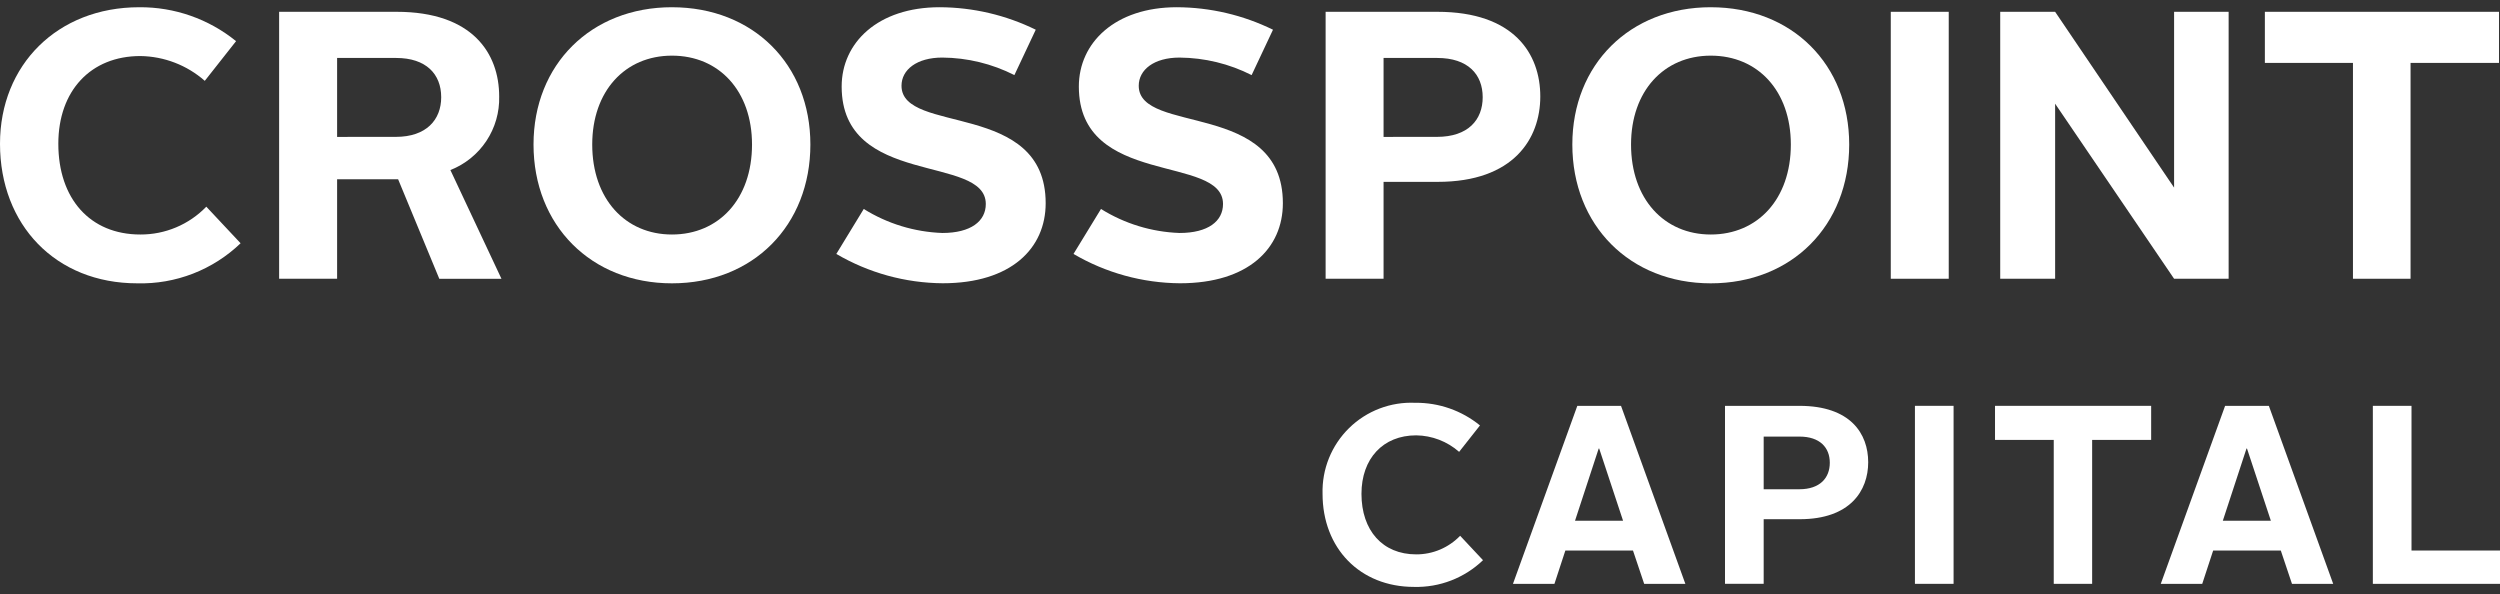 <svg width="223" height="53" viewBox="0 0 223 53" fill="none" xmlns="http://www.w3.org/2000/svg">
<rect x="0" y="0" width="223" height="53" fill="#333333" stroke="none"/>
<path d="M12.414 0.646C15.559 0.619 18.615 1.688 21.057 3.671L18.267 7.211C16.676 5.811 14.637 5.027 12.518 4.999C8.097 4.999 5.203 8.093 5.203 12.822C5.203 17.72 8.027 20.918 12.518 20.918C13.616 20.923 14.703 20.706 15.714 20.279C16.725 19.853 17.64 19.226 18.402 18.436L21.461 21.699C20.237 22.875 18.792 23.796 17.209 24.41C15.627 25.023 13.938 25.317 12.242 25.273C4.966 25.273 0 20.064 0 12.822C0 5.783 5.134 0.646 12.414 0.646Z" fill="white"/>
<path d="M35.307 12.209C38.031 12.209 39.355 10.682 39.355 8.673C39.355 6.599 37.996 5.17 35.342 5.17H30.07V12.212L35.307 12.209ZM24.898 1.053H35.376C42.179 1.053 44.527 4.793 44.527 8.603C44.563 10.011 44.165 11.397 43.386 12.572C42.608 13.746 41.486 14.653 40.175 15.168L44.731 24.869H39.186L35.511 15.988H30.07V24.866H24.898V1.053Z" fill="white"/>
<path d="M59.938 20.918C64.121 20.918 67.08 17.755 67.08 12.891C67.08 8.13 64.155 4.964 59.938 4.964C55.751 4.964 52.827 8.127 52.827 12.891C52.827 17.755 55.785 20.918 59.938 20.918ZM59.938 0.646C67.184 0.646 72.286 5.749 72.286 12.891C72.286 20.102 67.184 25.273 59.938 25.273C52.727 25.273 47.59 20.101 47.59 12.89C47.59 5.748 52.727 0.645 59.938 0.645" fill="white"/>
<path d="M77.047 18.64C79.155 19.955 81.572 20.693 84.055 20.782C86.606 20.782 87.933 19.728 87.933 18.196C87.933 13.74 75.076 16.734 75.076 7.718C75.076 3.808 78.306 0.645 83.816 0.645C86.788 0.655 89.72 1.341 92.389 2.65L90.484 6.698C88.491 5.686 86.29 5.151 84.055 5.135C81.776 5.135 80.414 6.221 80.414 7.651C80.414 12.038 93.274 8.94 93.274 18.125C93.274 22.139 90.211 25.267 84.089 25.267C80.751 25.243 77.478 24.34 74.6 22.651L77.047 18.64Z" fill="white"/>
<path d="M98.208 18.64C100.316 19.955 102.732 20.694 105.215 20.782C107.766 20.782 109.093 19.728 109.093 18.196C109.093 13.74 96.233 16.734 96.233 7.718C96.233 3.808 99.467 0.645 104.976 0.645C107.949 0.656 110.881 1.341 113.551 2.651L111.645 6.699C109.652 5.688 107.451 5.153 105.216 5.136C102.934 5.136 101.575 6.221 101.575 7.651C101.575 12.039 114.432 8.941 114.432 18.126C114.432 22.139 111.372 25.268 105.25 25.268C101.911 25.244 98.637 24.342 95.757 22.651L98.208 18.64Z" fill="white"/>
<path d="M128.173 12.209C130.963 12.209 132.256 10.682 132.256 8.673C132.256 6.629 130.932 5.17 128.208 5.17H123.414V12.212L128.173 12.209ZM118.245 1.053H128.208C135.047 1.053 137.394 4.793 137.394 8.603C137.394 12.375 135.012 16.222 128.243 16.222H123.414V24.866H118.245V1.053Z" fill="white"/>
<path d="M152.601 20.918C156.784 20.918 159.743 17.755 159.743 12.891C159.743 8.13 156.818 4.964 152.601 4.964C148.414 4.964 145.489 8.127 145.489 12.891C145.489 17.755 148.448 20.918 152.601 20.918ZM152.601 0.646C159.847 0.646 164.949 5.749 164.949 12.891C164.949 20.102 159.847 25.273 152.601 25.273C145.389 25.273 140.252 20.101 140.252 12.89C140.252 5.748 145.389 0.645 152.601 0.645" fill="white"/>
<path d="M173.827 1.053H168.657V24.864H173.827V1.053Z" fill="white"/>
<path d="M178.419 1.053H183.317L193.929 16.735V1.053H198.794V24.865H193.929L183.317 9.251V24.865H178.419V1.053Z" fill="white"/>
<path d="M209.884 5.611H202.026V1.053H222.912V5.611H215.021V24.865H209.884V5.611Z" fill="white"/>
<path d="M126.251 35.929C128.349 35.909 130.387 36.623 132.014 37.948L130.154 40.306C129.093 39.373 127.733 38.85 126.32 38.833C123.371 38.833 121.443 40.899 121.443 44.05C121.443 47.317 123.324 49.45 126.32 49.45C127.052 49.453 127.778 49.308 128.452 49.023C129.126 48.737 129.736 48.318 130.244 47.791L132.284 49.969C131.468 50.753 130.504 51.367 129.449 51.776C128.394 52.185 127.268 52.381 126.137 52.352C121.286 52.352 117.972 48.881 117.972 44.052C117.941 42.963 118.135 41.88 118.542 40.87C118.95 39.861 119.561 38.946 120.338 38.184C121.116 37.421 122.042 36.828 123.06 36.44C124.077 36.053 125.164 35.879 126.251 35.931" fill="white"/>
<path d="M140.491 46.452H144.778L142.648 40.011H142.603L140.491 46.452ZM140.696 36.202H144.595L150.334 52.08H146.661L145.662 49.107H139.63L138.655 52.08H134.956L140.696 36.202Z" fill="white"/>
<path d="M160.497 43.641C162.354 43.641 163.218 42.618 163.218 41.279C163.218 39.921 162.333 38.944 160.518 38.944H157.32V43.642L160.497 43.641ZM153.87 36.202H160.517C165.077 36.202 166.643 38.694 166.643 41.232C166.643 43.752 165.053 46.313 160.541 46.313H157.32V52.077H153.87V36.202Z" fill="white"/>
<path d="M174.259 36.2H170.812V52.078H174.259V36.2Z" fill="white"/>
<path d="M183.194 39.24H177.955V36.201H191.883V39.24H186.619V52.078H183.194V39.24Z" fill="white"/>
<path d="M198.275 46.452H202.562L200.432 40.011H200.387L198.275 46.452ZM198.479 36.202H202.382L208.121 52.08H204.445L203.447 49.107H197.414L196.439 52.08H192.74L198.479 36.202Z" fill="white"/>
<path d="M211.658 36.201H215.106V49.107H223V52.079H211.658V36.201Z" fill="white"/>
</svg>
